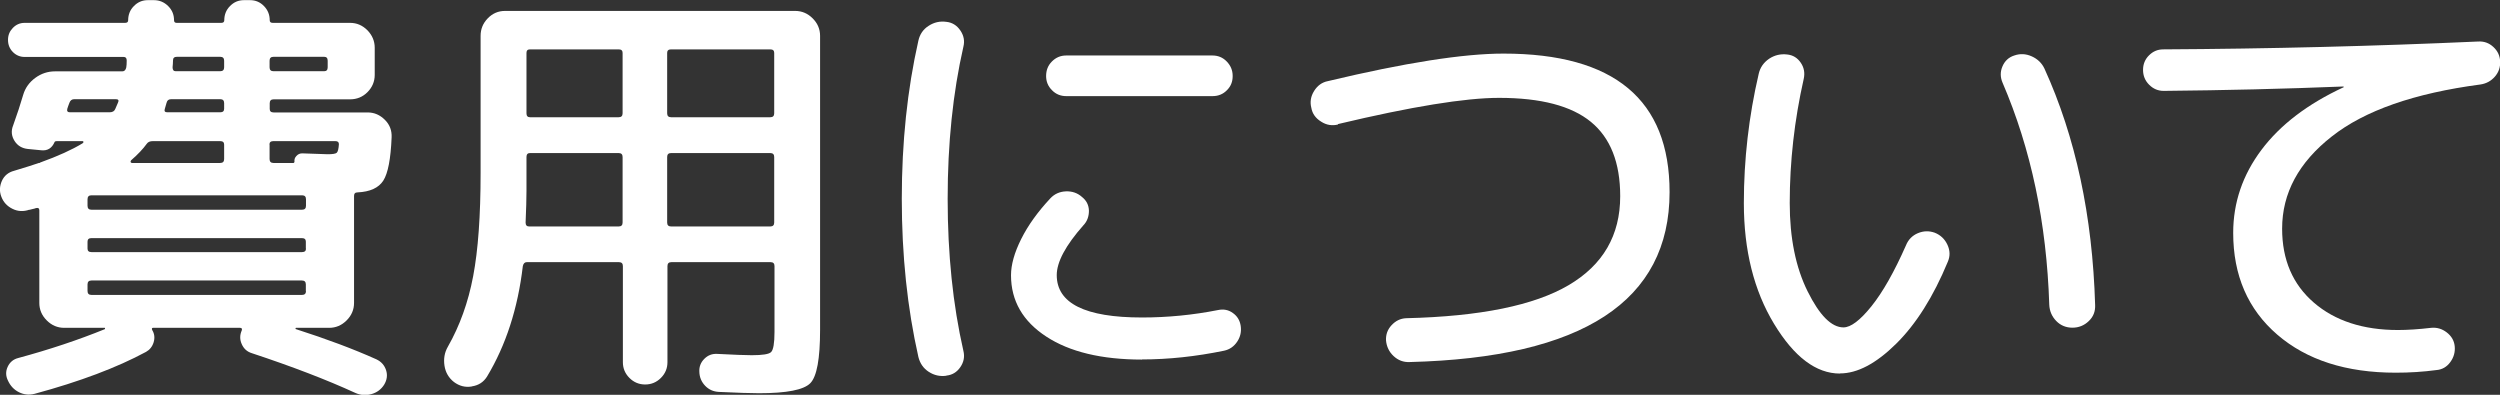 <?xml version="1.0" encoding="UTF-8"?><svg id="_レイヤー_2" xmlns="http://www.w3.org/2000/svg" viewBox="0 0 171.66 27.11"><rect x="0" y="0" width="171.66" height="27.11" fill="#333333" stroke="none"/><defs><style>.cls-1{fill:#fff;stroke-width:0px;}</style></defs><g id="contents"><path class="cls-1" d="m2.01,14.4c-.4.14-.79.12-1.15-.06-.37-.18-.63-.46-.77-.84-.14-.36-.12-.72.04-1.08s.45-.59.83-.69c.8-.24,1.37-.42,1.71-.54h.06l.03-.03c1.22-.44,2.19-.88,2.91-1.32.04-.02.06-.05.06-.09s-.02-.06-.06-.06h-1.77c-.08,0-.13.02-.15.06-.18.42-.48.61-.9.57l-.93-.09c-.4-.04-.71-.22-.92-.55s-.25-.69-.1-1.06c.28-.78.51-1.48.69-2.1.14-.48.42-.87.83-1.17.41-.3.86-.45,1.36-.45h4.62c.14,0,.23-.09.27-.27.02-.1.03-.26.03-.48,0-.16-.07-.24-.21-.24H1.69c-.32,0-.59-.12-.81-.34-.22-.23-.33-.5-.33-.83s.11-.59.33-.82c.22-.23.49-.35.81-.35h6.9c.14,0,.21-.06.21-.18,0-.38.13-.71.39-.97.26-.27.58-.41.96-.41h.42c.38,0,.71.14.98.41.27.27.4.59.4.97,0,.12.06.18.18.18h3.06c.14,0,.21-.06.21-.18,0-.38.13-.71.39-.97.26-.27.58-.41.96-.41h.42c.38,0,.7.14.96.41.26.27.39.59.39.97,0,.12.07.18.21.18h5.31c.46,0,.85.17,1.19.51.33.34.5.74.5,1.2v1.86c0,.46-.17.86-.5,1.19-.33.33-.73.49-1.19.49h-5.25c-.18,0-.27.09-.27.27v.39c0,.16.09.24.27.24h6.45c.46,0,.85.17,1.19.51s.48.74.46,1.2c-.06,1.48-.25,2.47-.57,2.97-.32.5-.91.77-1.77.81-.16,0-.24.08-.24.24v7.35c0,.46-.17.86-.51,1.2-.34.34-.74.51-1.2.51h-2.28s-.03.02-.03.05.01.04.03.04c2.12.68,3.96,1.37,5.52,2.07.34.16.56.41.67.75s.06.67-.13.99c-.2.32-.49.54-.87.65-.38.11-.75.08-1.11-.08-1.96-.9-4.33-1.81-7.11-2.73-.32-.1-.55-.3-.69-.62-.14-.31-.14-.62,0-.94.04-.12,0-.18-.12-.18h-5.97c-.08,0-.1.05-.06.15.16.26.19.54.1.84-.09.3-.27.52-.52.66-2,1.08-4.55,2.04-7.65,2.88-.38.1-.74.06-1.08-.11-.34-.17-.59-.44-.75-.79-.16-.32-.17-.64-.02-.96.15-.32.4-.52.73-.6,2.14-.58,4.12-1.24,5.94-1.98.02-.04.02-.07,0-.09h-2.79c-.46,0-.86-.17-1.2-.51-.34-.34-.51-.74-.51-1.2v-6.36c0-.14-.08-.19-.24-.15-.04.02-.11.04-.21.06-.1.02-.18.04-.24.06Zm2.79-6.69h2.73c.2,0,.33-.08.39-.24.02-.04.05-.11.09-.21s.07-.17.09-.21c.08-.16.03-.24-.15-.24h-2.85c-.16,0-.27.08-.33.24-.02.04-.04.11-.08.21-.03.1-.06.17-.07.21-.04.16.02.24.18.24Zm15.93,5.7H6.28c-.18,0-.27.09-.27.27v.45c0,.18.09.27.27.27h14.46c.18,0,.27-.09.27-.27v-.45c0-.18-.09-.27-.27-.27Zm.27,3.66v-.48c0-.16-.09-.24-.27-.24H6.28c-.18,0-.27.08-.27.24v.48c0,.16.09.24.27.24h14.46c.18,0,.27-.08.27-.24Zm0,2.91v-.45c0-.18-.09-.27-.27-.27H6.28c-.18,0-.27.09-.27.27v.45c0,.18.09.27.27.27h14.46c.18,0,.27-.09.27-.27Zm-12-8.97s-.05.08-.03.12c.02.04.05.06.09.06h6.06c.18,0,.27-.09.27-.27v-.99c0-.16-.09-.24-.27-.24h-4.62c-.2,0-.34.06-.42.18-.26.36-.62.74-1.08,1.14Zm2.31-3.51c-.04.14.02.21.18.21h3.63c.18,0,.27-.08.27-.24v-.39c0-.18-.09-.27-.27-.27h-3.36c-.18,0-.29.09-.33.27-.02.06-.04.13-.06.21-.02.08-.04.15-.06.21Zm.57-3.36c0,.06,0,.14-.01.24-.01.1-.02.18-.02.24,0,.18.07.27.21.27h3.06c.18,0,.27-.09.27-.27v-.45c0-.18-.09-.27-.27-.27h-2.97c-.18,0-.27.08-.27.24Zm6.63.03v.45c0,.18.09.27.27.27h3.48c.16,0,.24-.09.24-.27v-.45c0-.18-.08-.27-.24-.27h-3.48c-.18,0-.27.09-.27.27Zm0,5.76v.99c0,.18.09.27.27.27h1.38s.06-.03.06-.09c-.02-.14.02-.27.13-.39.11-.12.24-.18.4-.18,1.04.04,1.62.06,1.74.06.34,0,.55-.03.63-.1.08-.07.13-.27.15-.59,0-.14-.08-.21-.24-.21h-4.26c-.18,0-.27.08-.27.24Z"/><path class="cls-1" d="m32.38,26.54c-.45.07-.85-.04-1.21-.31-.36-.28-.58-.66-.65-1.12-.07-.47,0-.9.23-1.3.82-1.44,1.4-3.05,1.74-4.85.34-1.79.51-4.15.51-7.09V2.46c0-.46.16-.86.49-1.2.33-.34.72-.51,1.19-.51h19.92c.46,0,.86.17,1.2.51.34.34.51.74.51,1.2v20.19c0,1.98-.22,3.2-.67,3.66s-1.62.69-3.52.69c-.56,0-1.48-.03-2.76-.09-.38-.02-.69-.16-.94-.42-.25-.26-.39-.58-.4-.96-.02-.34.09-.64.34-.89.25-.25.54-.36.89-.34,1.16.06,1.95.09,2.37.09.74,0,1.19-.07,1.33-.22.15-.15.23-.61.23-1.37v-4.53c0-.18-.09-.27-.27-.27h-6.81c-.18,0-.27.09-.27.27v6.6c0,.42-.15.78-.45,1.08-.3.3-.66.45-1.08.45s-.78-.15-1.08-.45c-.3-.3-.45-.66-.45-1.08v-6.6c0-.18-.09-.27-.27-.27h-6.33c-.14,0-.23.09-.27.27-.34,2.9-1.16,5.43-2.46,7.59-.24.38-.58.6-1.04.67Zm3.77-13.42c0,.52-.02,1.24-.06,2.16,0,.18.08.27.24.27h6.15c.18,0,.27-.09.27-.27v-4.5c0-.18-.09-.27-.27-.27h-6.09c-.16,0-.24.09-.24.27v2.34Zm0-9.48v4.14c0,.18.08.27.24.27h6.09c.18,0,.27-.09.27-.27V3.63c0-.16-.09-.24-.27-.24h-6.09c-.16,0-.24.08-.24.24Zm9.66,0v4.14c0,.18.09.27.27.27h6.81c.18,0,.27-.09.27-.27V3.63c0-.16-.09-.24-.27-.24h-6.81c-.18,0-.27.08-.27.24Zm0,7.14v4.5c0,.18.09.27.27.27h6.81c.18,0,.27-.09.27-.27v-4.5c0-.18-.09-.27-.27-.27h-6.81c-.18,0-.27.09-.27.27Z"/><path class="cls-1" d="m64.98,25.8c-.44.06-.84-.03-1.21-.27-.37-.24-.6-.58-.71-1.02-.76-3.36-1.14-6.98-1.14-10.86s.38-7.5,1.14-10.86c.1-.44.33-.78.71-1.02.37-.24.77-.33,1.21-.27.4.04.72.24.96.59.24.35.31.72.21,1.12-.72,3.16-1.08,6.64-1.08,10.44s.36,7.28,1.08,10.44c.1.4.03.77-.21,1.12-.24.35-.56.54-.96.58Zm13.44-1.11c-2.78,0-4.98-.53-6.58-1.58-1.61-1.05-2.42-2.46-2.42-4.21,0-.72.23-1.55.7-2.49.47-.94,1.14-1.87,2-2.79.28-.3.63-.46,1.06-.48s.81.11,1.12.39c.3.24.46.55.47.94,0,.39-.12.73-.38,1-1.22,1.38-1.83,2.52-1.83,3.42,0,1.94,1.95,2.91,5.85,2.91,1.76,0,3.5-.17,5.22-.51.38-.08.72-.02,1.02.2.3.21.48.5.54.88.06.4-.02.76-.24,1.09-.22.33-.52.54-.9.62-1.94.4-3.82.6-5.64.6Zm4.83-20.88c.38,0,.71.13.98.41s.41.6.41,1-.13.71-.39.97c-.26.27-.59.41-.99.41h-10.05c-.38,0-.71-.13-.98-.41-.27-.27-.4-.59-.4-.97,0-.4.13-.73.4-1s.59-.41.98-.41h10.05Z"/><path class="cls-1" d="m91.87,8.55c-.4.1-.79.04-1.16-.2-.37-.23-.6-.54-.67-.95-.1-.4-.04-.78.19-1.15s.54-.6.95-.68c5.28-1.26,9.3-1.89,12.06-1.89,7.6,0,11.4,3.17,11.4,9.51,0,7.48-5.95,11.37-17.85,11.67-.42.02-.79-.12-1.1-.41s-.48-.65-.52-1.07c-.02-.4.1-.75.38-1.05s.6-.46,1-.48c5.08-.12,8.8-.88,11.16-2.27,2.36-1.39,3.54-3.42,3.54-6.11,0-2.3-.67-4-2.01-5.1-1.34-1.1-3.44-1.65-6.3-1.65-2.34,0-6.03.6-11.07,1.8Z"/><path class="cls-1" d="m126.34,25.65c-1.64,0-3.15-1.14-4.53-3.42-1.38-2.28-2.07-5.04-2.07-8.28,0-3,.34-5.96,1.02-8.88.1-.44.34-.78.72-1.04.38-.25.79-.34,1.23-.29.4.04.71.23.94.57.23.34.29.71.2,1.11-.64,2.84-.96,5.68-.96,8.52,0,2.4.41,4.42,1.23,6.07.82,1.65,1.64,2.47,2.46,2.47.5,0,1.14-.48,1.92-1.45.78-.97,1.57-2.37,2.37-4.18.16-.4.44-.68.82-.84.39-.16.77-.17,1.16-.03.4.16.69.44.87.83.18.39.19.77.03,1.15-1,2.42-2.19,4.3-3.56,5.65-1.37,1.35-2.65,2.03-3.85,2.03Zm14.37-4.74c-.18-5.6-1.25-10.68-3.21-15.24-.16-.38-.16-.75,0-1.12.16-.37.43-.62.81-.74.4-.14.8-.12,1.2.06s.69.46.87.84c2.14,4.7,3.3,10.11,3.48,16.23.02.44-.12.81-.44,1.11-.31.3-.69.45-1.12.45s-.81-.15-1.11-.46c-.3-.31-.46-.68-.48-1.12Z"/><path class="cls-1" d="m148.56,6.24c-.38,0-.71-.14-.99-.42-.28-.28-.42-.62-.42-1.02s.14-.73.41-1,.59-.41.98-.41c7.28-.04,14.49-.22,21.63-.54.4-.02.74.1,1.04.38.29.27.44.59.46.98.02.4-.1.75-.36,1.05-.26.3-.59.48-.99.54-4.54.6-7.95,1.79-10.21,3.57-2.27,1.78-3.41,3.89-3.41,6.33,0,2.14.73,3.83,2.18,5.08,1.45,1.25,3.38,1.88,5.77,1.88.66,0,1.42-.05,2.28-.15.4-.04.76.07,1.08.32s.5.56.54.94c.04.4-.06.76-.3,1.09-.24.33-.56.52-.96.55-.9.12-1.83.18-2.79.18-3.4,0-6.11-.87-8.13-2.61-2.02-1.74-3.03-4.07-3.03-6.99,0-2.08.65-3.98,1.94-5.7s3.17-3.15,5.62-4.29c.02,0,.03,0,.03-.03s-.02-.03-.06-.03c-3.98.16-8.08.26-12.3.3Z"/></g></svg>